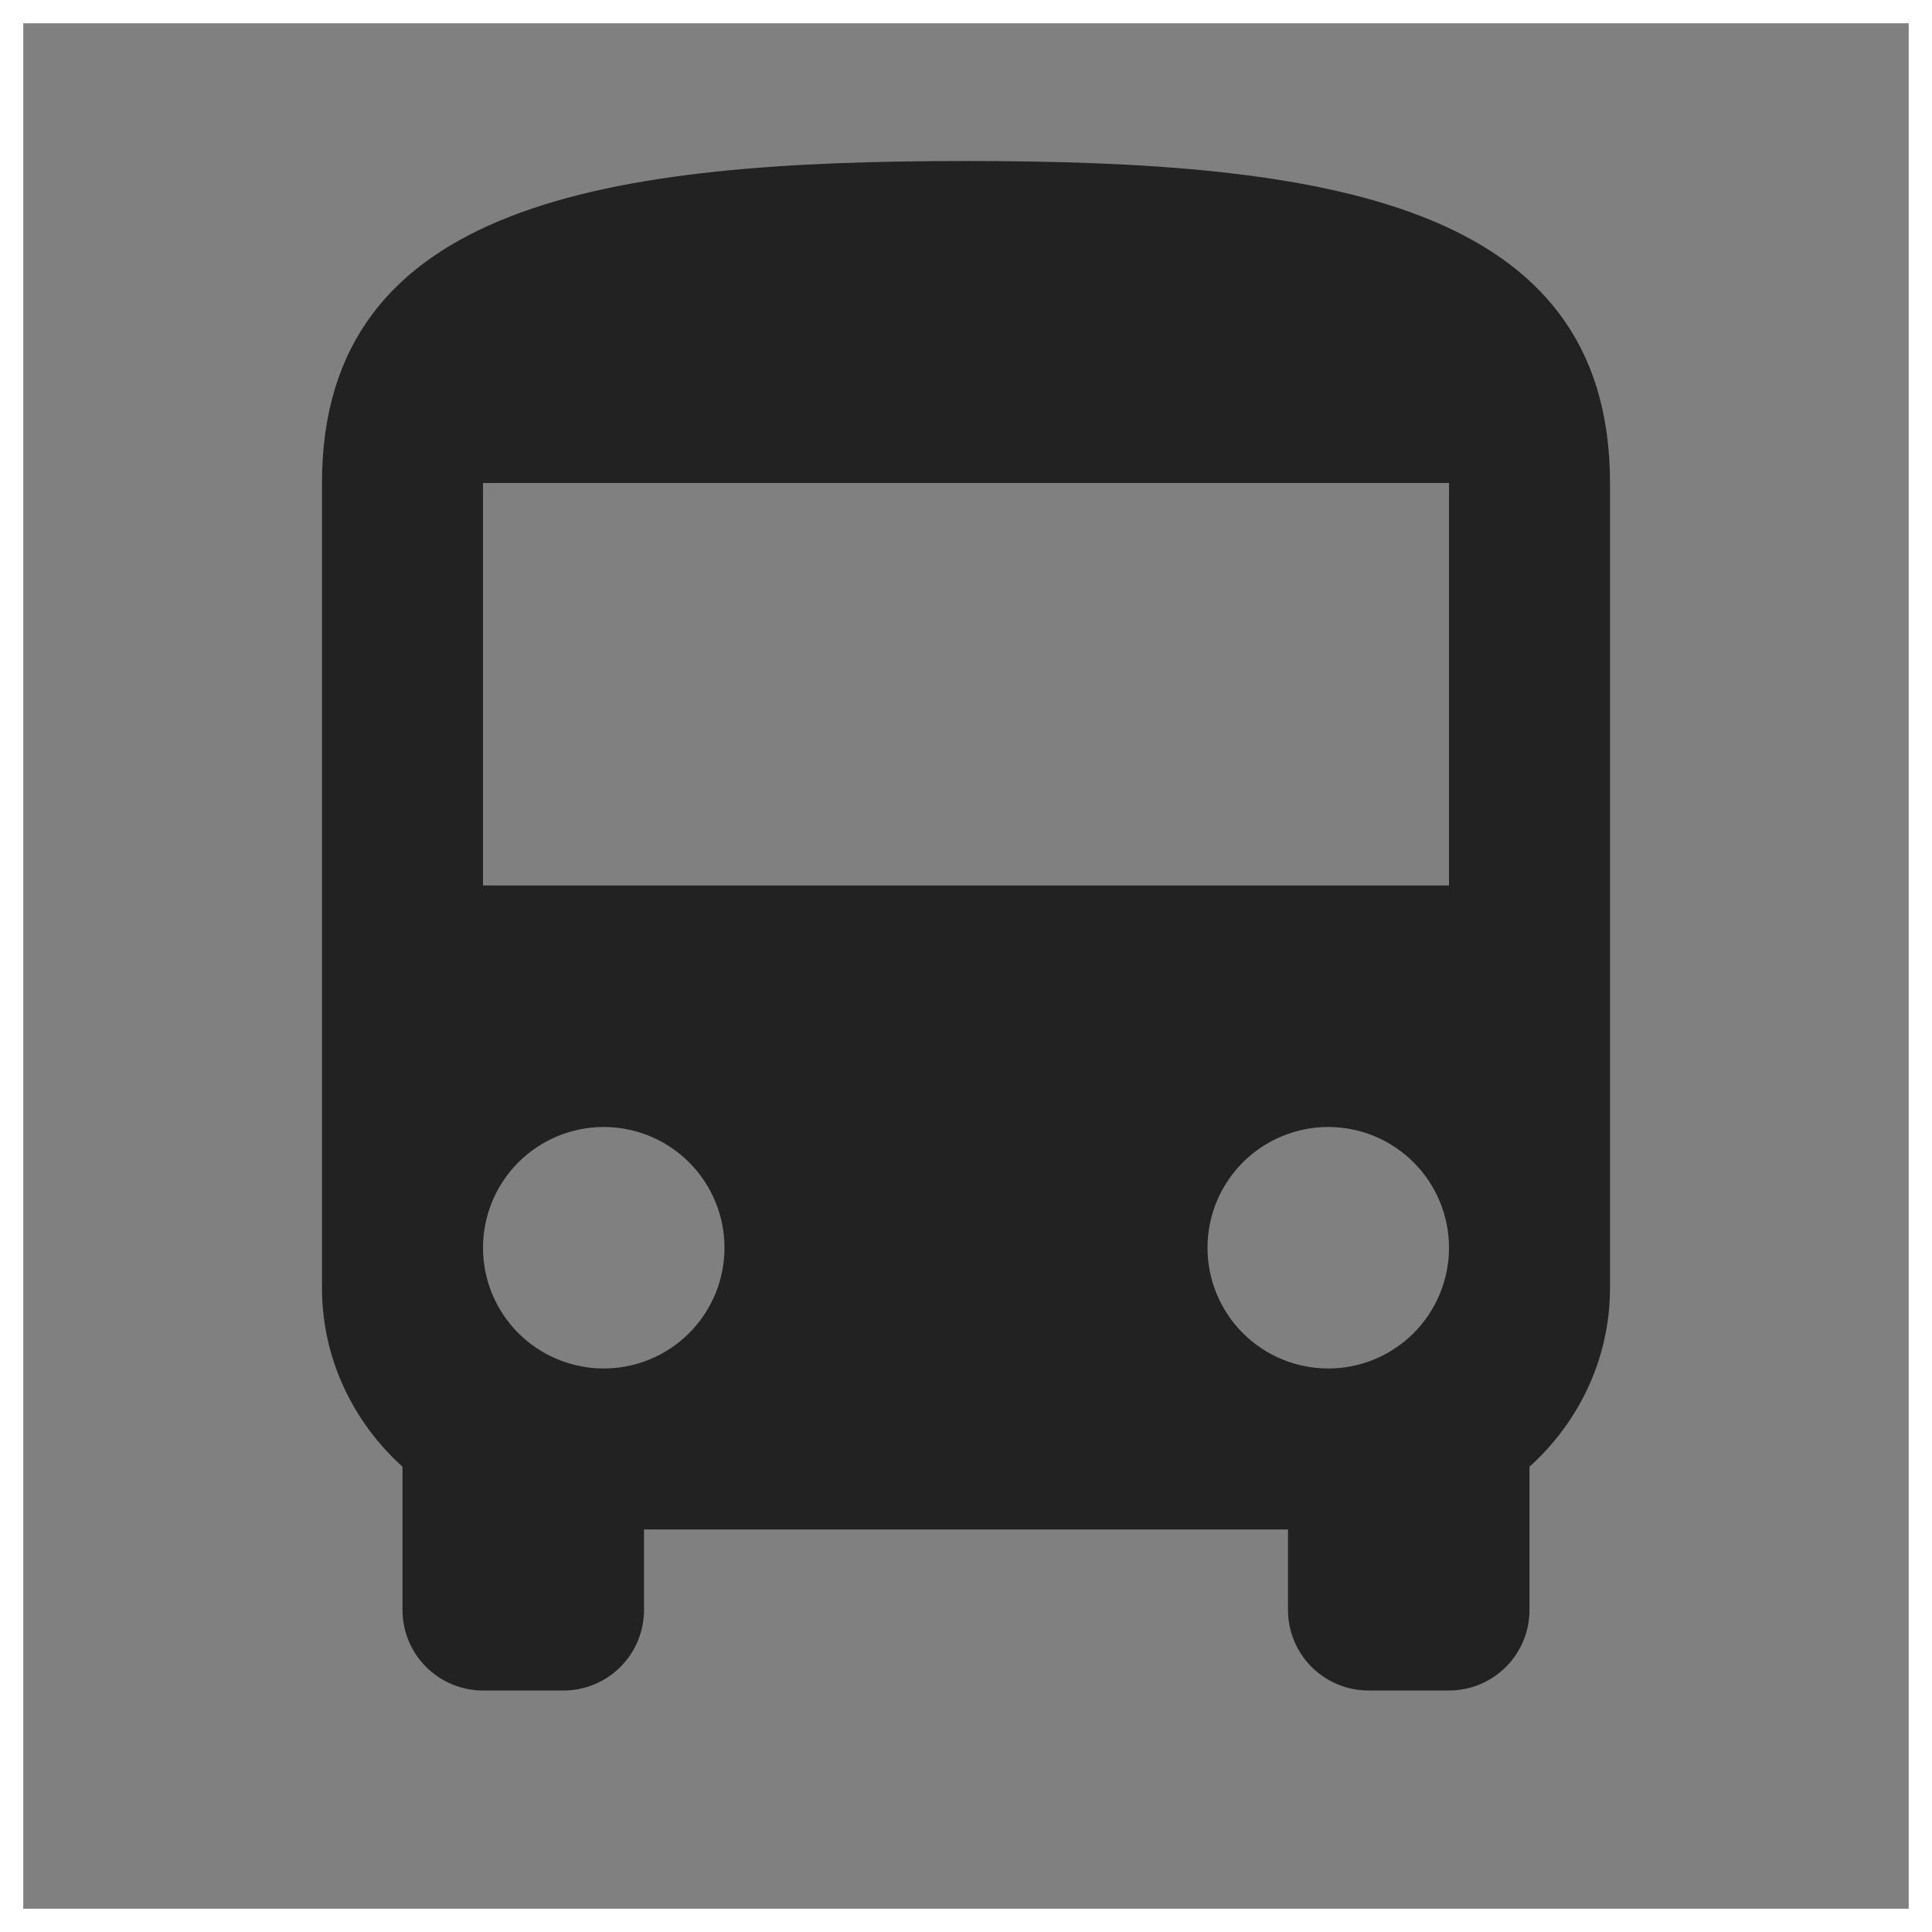 <svg xmlns="http://www.w3.org/2000/svg" width="83" height="83" viewBox="0 0 83 83" fill="none"><rect x="0" y="0" width="83" height="83" fill="#808080" stroke="none"/><rect x="0.5" y="0.5" width="82" height="82" stroke="white"></rect><path d="M62.25 38.041H20.75V20.75H62.25M57.062 58.791C55.687 58.791 54.367 58.245 53.394 57.272C52.422 56.299 51.875 54.98 51.875 53.604C51.875 52.228 52.422 50.909 53.394 49.936C54.367 48.963 55.687 48.416 57.062 48.416C58.438 48.416 59.758 48.963 60.73 49.936C61.703 50.909 62.25 52.228 62.25 53.604C62.25 54.98 61.703 56.299 60.73 57.272C59.758 58.245 58.438 58.791 57.062 58.791ZM25.937 58.791C24.562 58.791 23.242 58.245 22.269 57.272C21.297 56.299 20.75 54.98 20.75 53.604C20.75 52.228 21.297 50.909 22.269 49.936C23.242 48.963 24.562 48.416 25.937 48.416C27.313 48.416 28.633 48.963 29.605 49.936C30.578 50.909 31.125 52.228 31.125 53.604C31.125 54.98 30.578 56.299 29.605 57.272C28.633 58.245 27.313 58.791 25.937 58.791ZM13.833 55.333C13.833 58.377 15.182 61.109 17.292 63.011V69.166C17.292 70.084 17.656 70.963 18.305 71.612C18.953 72.26 19.833 72.625 20.75 72.625H24.208C25.125 72.625 26.005 72.26 26.654 71.612C27.302 70.963 27.667 70.084 27.667 69.166V65.708H55.333V69.166C55.333 70.084 55.698 70.963 56.346 71.612C56.995 72.26 57.874 72.625 58.792 72.625H62.25C63.167 72.625 64.047 72.26 64.695 71.612C65.344 70.963 65.708 70.084 65.708 69.166V63.011C67.818 61.109 69.167 58.377 69.167 55.333V20.75C69.167 8.646 56.786 6.917 41.5 6.917C26.214 6.917 13.833 8.646 13.833 20.75V55.333Z" fill="#222222"></path></svg>